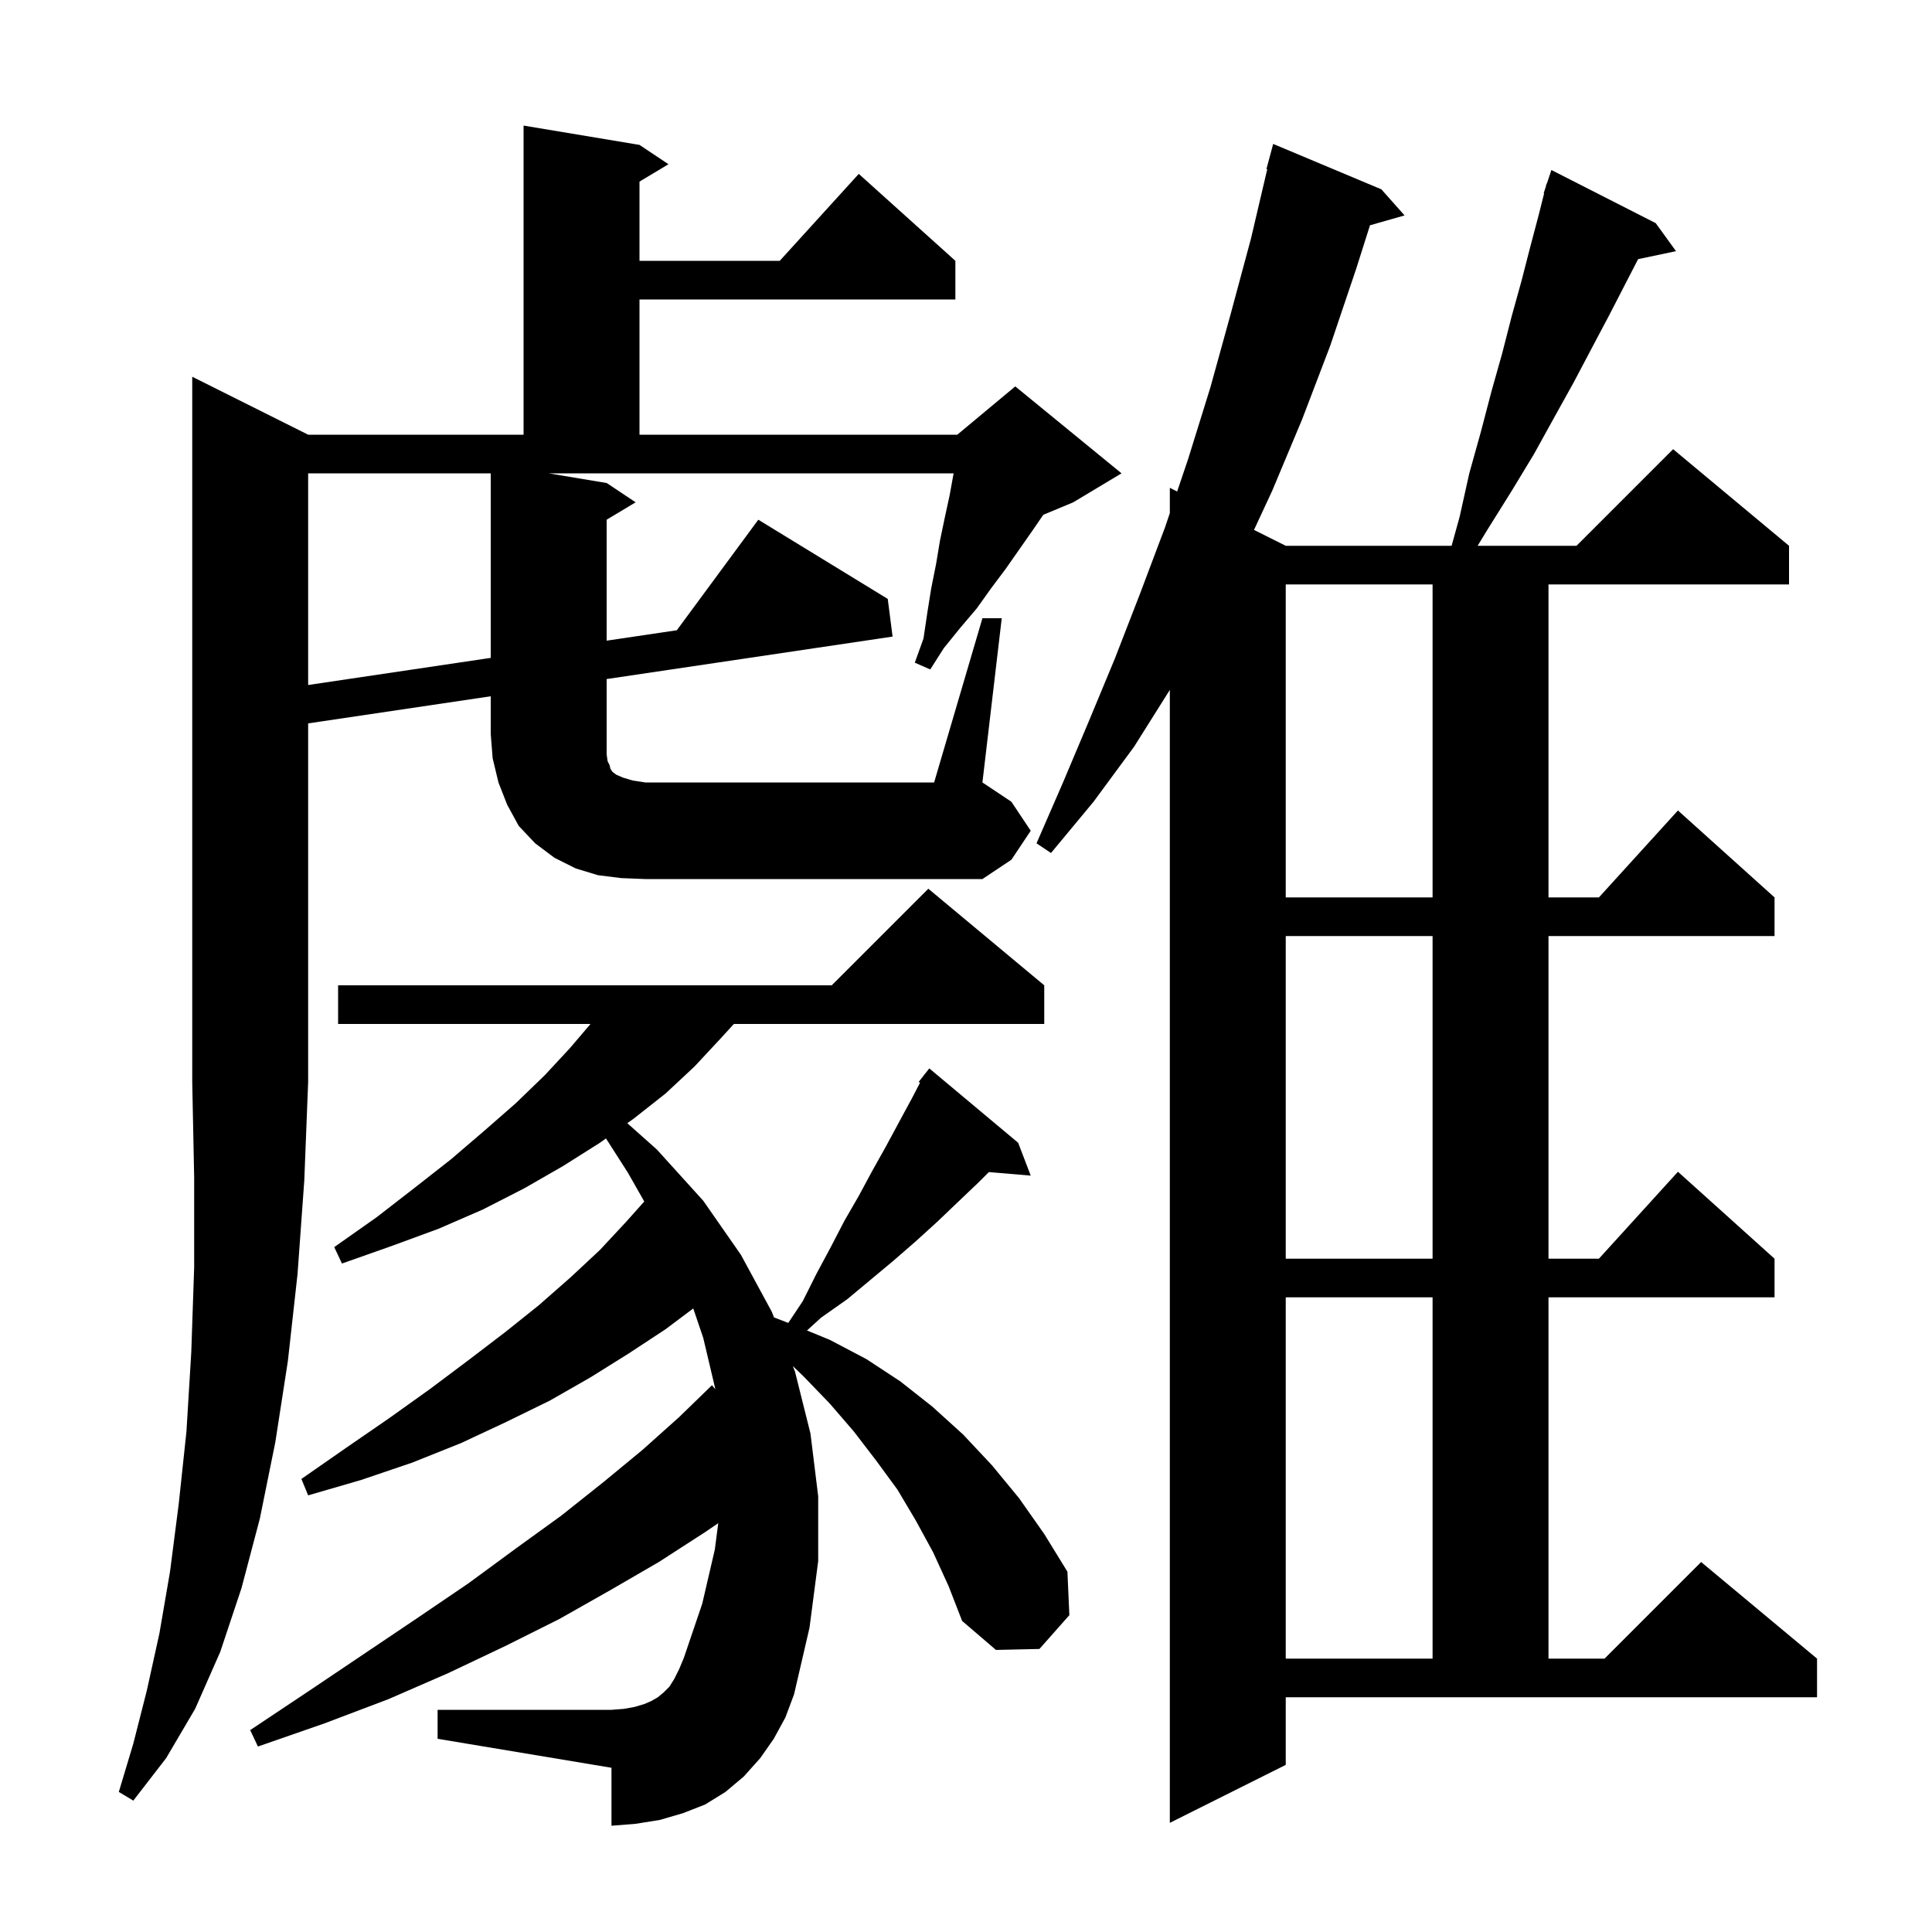 <svg xmlns="http://www.w3.org/2000/svg" xmlns:xlink="http://www.w3.org/1999/xlink" version="1.1" baseProfile="full" viewBox="0 0 200 200" width="200" height="200">
<g fill="black">
<path d="M 133.1 182.7 L 121.1 188.7 L 121.1 71.418 L 117.4 77.3 L 113.2 83.0 L 108.8 88.3 L 107.3 87.3 L 110.0 81.1 L 112.7 74.7 L 115.4 68.2 L 118.0 61.5 L 120.6 54.6 L 121.1 53.121 L 121.1 50.5 L 121.858 50.879 L 123.0 47.5 L 125.3 40.1 L 127.4 32.5 L 129.5 24.7 L 131.185 17.515 L 131.1 17.5 L 131.8 14.9 L 143.0 19.6 L 145.4 22.3 L 141.82 23.323 L 140.4 27.8 L 137.7 35.8 L 134.8 43.4 L 131.7 50.8 L 129.814 54.857 L 133.1 56.5 L 150.27 56.5 L 151.1 53.5 L 152.1 49.0 L 153.3 44.7 L 154.4 40.5 L 155.5 36.6 L 156.5 32.7 L 157.5 29.1 L 158.4 25.6 L 159.3 22.2 L 159.847 20.013 L 159.8 20.0 L 160.0 19.4 L 160.1 19.0 L 160.13 19.011 L 160.6 17.6 L 171.4 23.1 L 173.5 26.0 L 169.577 26.826 L 168.3 29.3 L 166.6 32.6 L 164.8 36.0 L 162.9 39.6 L 160.9 43.2 L 158.8 47.0 L 156.5 50.8 L 154.0 54.8 L 152.963 56.5 L 163.2 56.5 L 173.2 46.5 L 185.2 56.5 L 185.2 60.5 L 160.3 60.5 L 160.3 92.9 L 165.518 92.9 L 173.7 83.9 L 183.7 92.9 L 183.7 96.9 L 160.3 96.9 L 160.3 130.3 L 165.518 130.3 L 173.7 121.3 L 183.7 130.3 L 183.7 134.3 L 160.3 134.3 L 160.3 171.7 L 166.1 171.7 L 176.1 161.7 L 188.1 171.7 L 188.1 175.7 L 133.1 175.7 Z M 96.6 160.7 L 94.8 157.4 L 92.9 154.2 L 90.7 151.2 L 88.4 148.2 L 85.9 145.3 L 83.2 142.5 L 82.073 141.413 L 82.3 142.0 L 83.9 148.4 L 84.7 154.9 L 84.7 161.6 L 83.8 168.5 L 82.2 175.4 L 81.3 177.8 L 80.1 180.0 L 78.7 182.0 L 77.0 183.9 L 75.1 185.5 L 73.0 186.8 L 70.7 187.7 L 68.3 188.4 L 65.8 188.8 L 63.3 189.0 L 63.3 183.0 L 45.3 180.0 L 45.3 177.0 L 63.3 177.0 L 64.6 176.9 L 65.7 176.7 L 66.7 176.4 L 67.4 176.1 L 68.1 175.7 L 68.7 175.2 L 69.3 174.6 L 69.8 173.8 L 70.3 172.8 L 70.8 171.6 L 72.7 166.0 L 74.0 160.4 L 74.353 157.678 L 73.0 158.6 L 68.2 161.7 L 63.2 164.6 L 57.9 167.6 L 52.3 170.4 L 46.4 173.2 L 40.2 175.9 L 33.6 178.4 L 26.7 180.8 L 25.9 179.1 L 31.9 175.1 L 37.7 171.2 L 43.2 167.5 L 48.5 163.9 L 53.4 160.3 L 58.1 156.9 L 62.5 153.4 L 66.5 150.1 L 70.3 146.7 L 73.7 143.4 L 74.055 143.809 L 72.8 138.5 L 71.765 135.451 L 68.9 137.6 L 65.1 140.1 L 61.1 142.6 L 56.9 145.0 L 52.4 147.2 L 47.7 149.4 L 42.7 151.4 L 37.4 153.2 L 31.9 154.8 L 31.2 153.1 L 35.8 149.9 L 40.3 146.8 L 44.5 143.8 L 48.5 140.8 L 52.3 137.9 L 55.8 135.1 L 59.1 132.2 L 62.1 129.4 L 64.8 126.5 L 66.694 124.378 L 65.0 121.4 L 62.73 117.85 L 62.1 118.3 L 58.3 120.7 L 54.3 123.0 L 50.0 125.2 L 45.4 127.2 L 40.5 129.0 L 35.4 130.8 L 34.6 129.1 L 39.0 126.0 L 43.0 122.9 L 46.7 120.0 L 50.2 117.0 L 53.4 114.2 L 56.4 111.3 L 59.0 108.5 L 61.13 106.0 L 35.0 106.0 L 35.0 102.0 L 86.1 102.0 L 96.1 92.0 L 108.1 102.0 L 108.1 106.0 L 75.971 106.0 L 74.6 107.5 L 71.9 110.4 L 68.9 113.2 L 65.6 115.8 L 64.939 116.272 L 68.0 119.0 L 72.8 124.3 L 76.7 129.9 L 79.9 135.8 L 80.124 136.378 L 81.602 136.947 L 83.1 134.7 L 84.5 131.9 L 86.0 129.1 L 87.4 126.4 L 88.9 123.8 L 90.3 121.2 L 91.7 118.7 L 93.1 116.1 L 94.4 113.7 L 95.24 112.085 L 95.1 112.0 L 95.644 111.308 L 95.7 111.2 L 95.718 111.213 L 96.2 110.6 L 105.4 118.3 L 106.7 121.7 L 102.367 121.333 L 101.3 122.4 L 99.2 124.4 L 97.0 126.5 L 94.8 128.5 L 92.5 130.5 L 87.7 134.5 L 85.0 136.4 L 83.541 137.732 L 85.9 138.7 L 89.7 140.7 L 93.2 143.0 L 96.5 145.6 L 99.7 148.5 L 102.7 151.7 L 105.5 155.1 L 108.1 158.8 L 110.5 162.7 L 110.7 167.2 L 107.6 170.7 L 103.1 170.8 L 99.6 167.8 L 98.2 164.2 Z M 133.1 134.3 L 133.1 171.7 L 148.3 171.7 L 148.3 134.3 Z M 133.1 96.9 L 133.1 130.3 L 148.3 130.3 L 148.3 96.9 Z M 133.1 60.5 L 133.1 92.9 L 148.3 92.9 L 148.3 60.5 Z M 101.7 64.0 L 103.7 64.0 L 101.7 81.0 L 104.7 83.0 L 106.7 86.0 L 104.7 89.0 L 101.7 91.0 L 66.8 91.0 L 64.3 90.9 L 61.9 90.6 L 59.6 89.9 L 57.4 88.8 L 55.4 87.3 L 53.7 85.5 L 52.5 83.3 L 51.6 81.0 L 51.0 78.5 L 50.8 76.0 L 50.8 72.078 L 31.9 74.885 L 31.9 112.0 L 31.5 122.2 L 30.8 131.9 L 29.8 140.9 L 28.5 149.3 L 26.9 157.2 L 25.0 164.4 L 22.8 171.0 L 20.2 176.9 L 17.2 182.0 L 13.8 186.4 L 12.3 185.5 L 13.8 180.5 L 15.2 175.0 L 16.5 169.1 L 17.6 162.7 L 18.5 155.7 L 19.3 148.2 L 19.8 140.0 L 20.1 131.2 L 20.1 121.9 L 19.9 112.0 L 19.9 39.0 L 31.9 45.0 L 54.2 45.0 L 54.2 13.0 L 66.2 15.0 L 69.2 17.0 L 66.2 18.8 L 66.2 27.0 L 80.718 27.0 L 88.9 18.0 L 98.9 27.0 L 98.9 31.0 L 66.2 31.0 L 66.2 45.0 L 99.1 45.0 L 105.1 40.0 L 116.1 49.0 L 111.1 52.0 L 108.001 53.291 L 106.9 54.9 L 104.1 58.9 L 102.6 60.9 L 101.1 63.0 L 99.4 65.0 L 97.7 67.1 L 96.3 69.3 L 94.7 68.6 L 95.6 66.1 L 96.0 63.4 L 96.4 60.9 L 96.9 58.4 L 97.3 56.0 L 97.8 53.6 L 98.3 51.3 L 98.718 49.0 L 56.8 49.0 L 62.8 50.0 L 65.8 52.0 L 62.8 53.8 L 62.8 66.322 L 70.064 65.243 L 78.5 53.8 L 91.9 62.0 L 92.4 65.9 L 62.8 70.296 L 62.8 78.1 L 62.9 78.8 L 63.1 79.2 L 63.2 79.6 L 63.4 79.9 L 63.8 80.2 L 64.5 80.5 L 65.5 80.8 L 66.8 81.0 L 96.7 81.0 Z M 31.9 49.0 L 31.9 70.911 L 50.8 68.104 L 50.8 49.0 Z " />
</g>
</svg>
